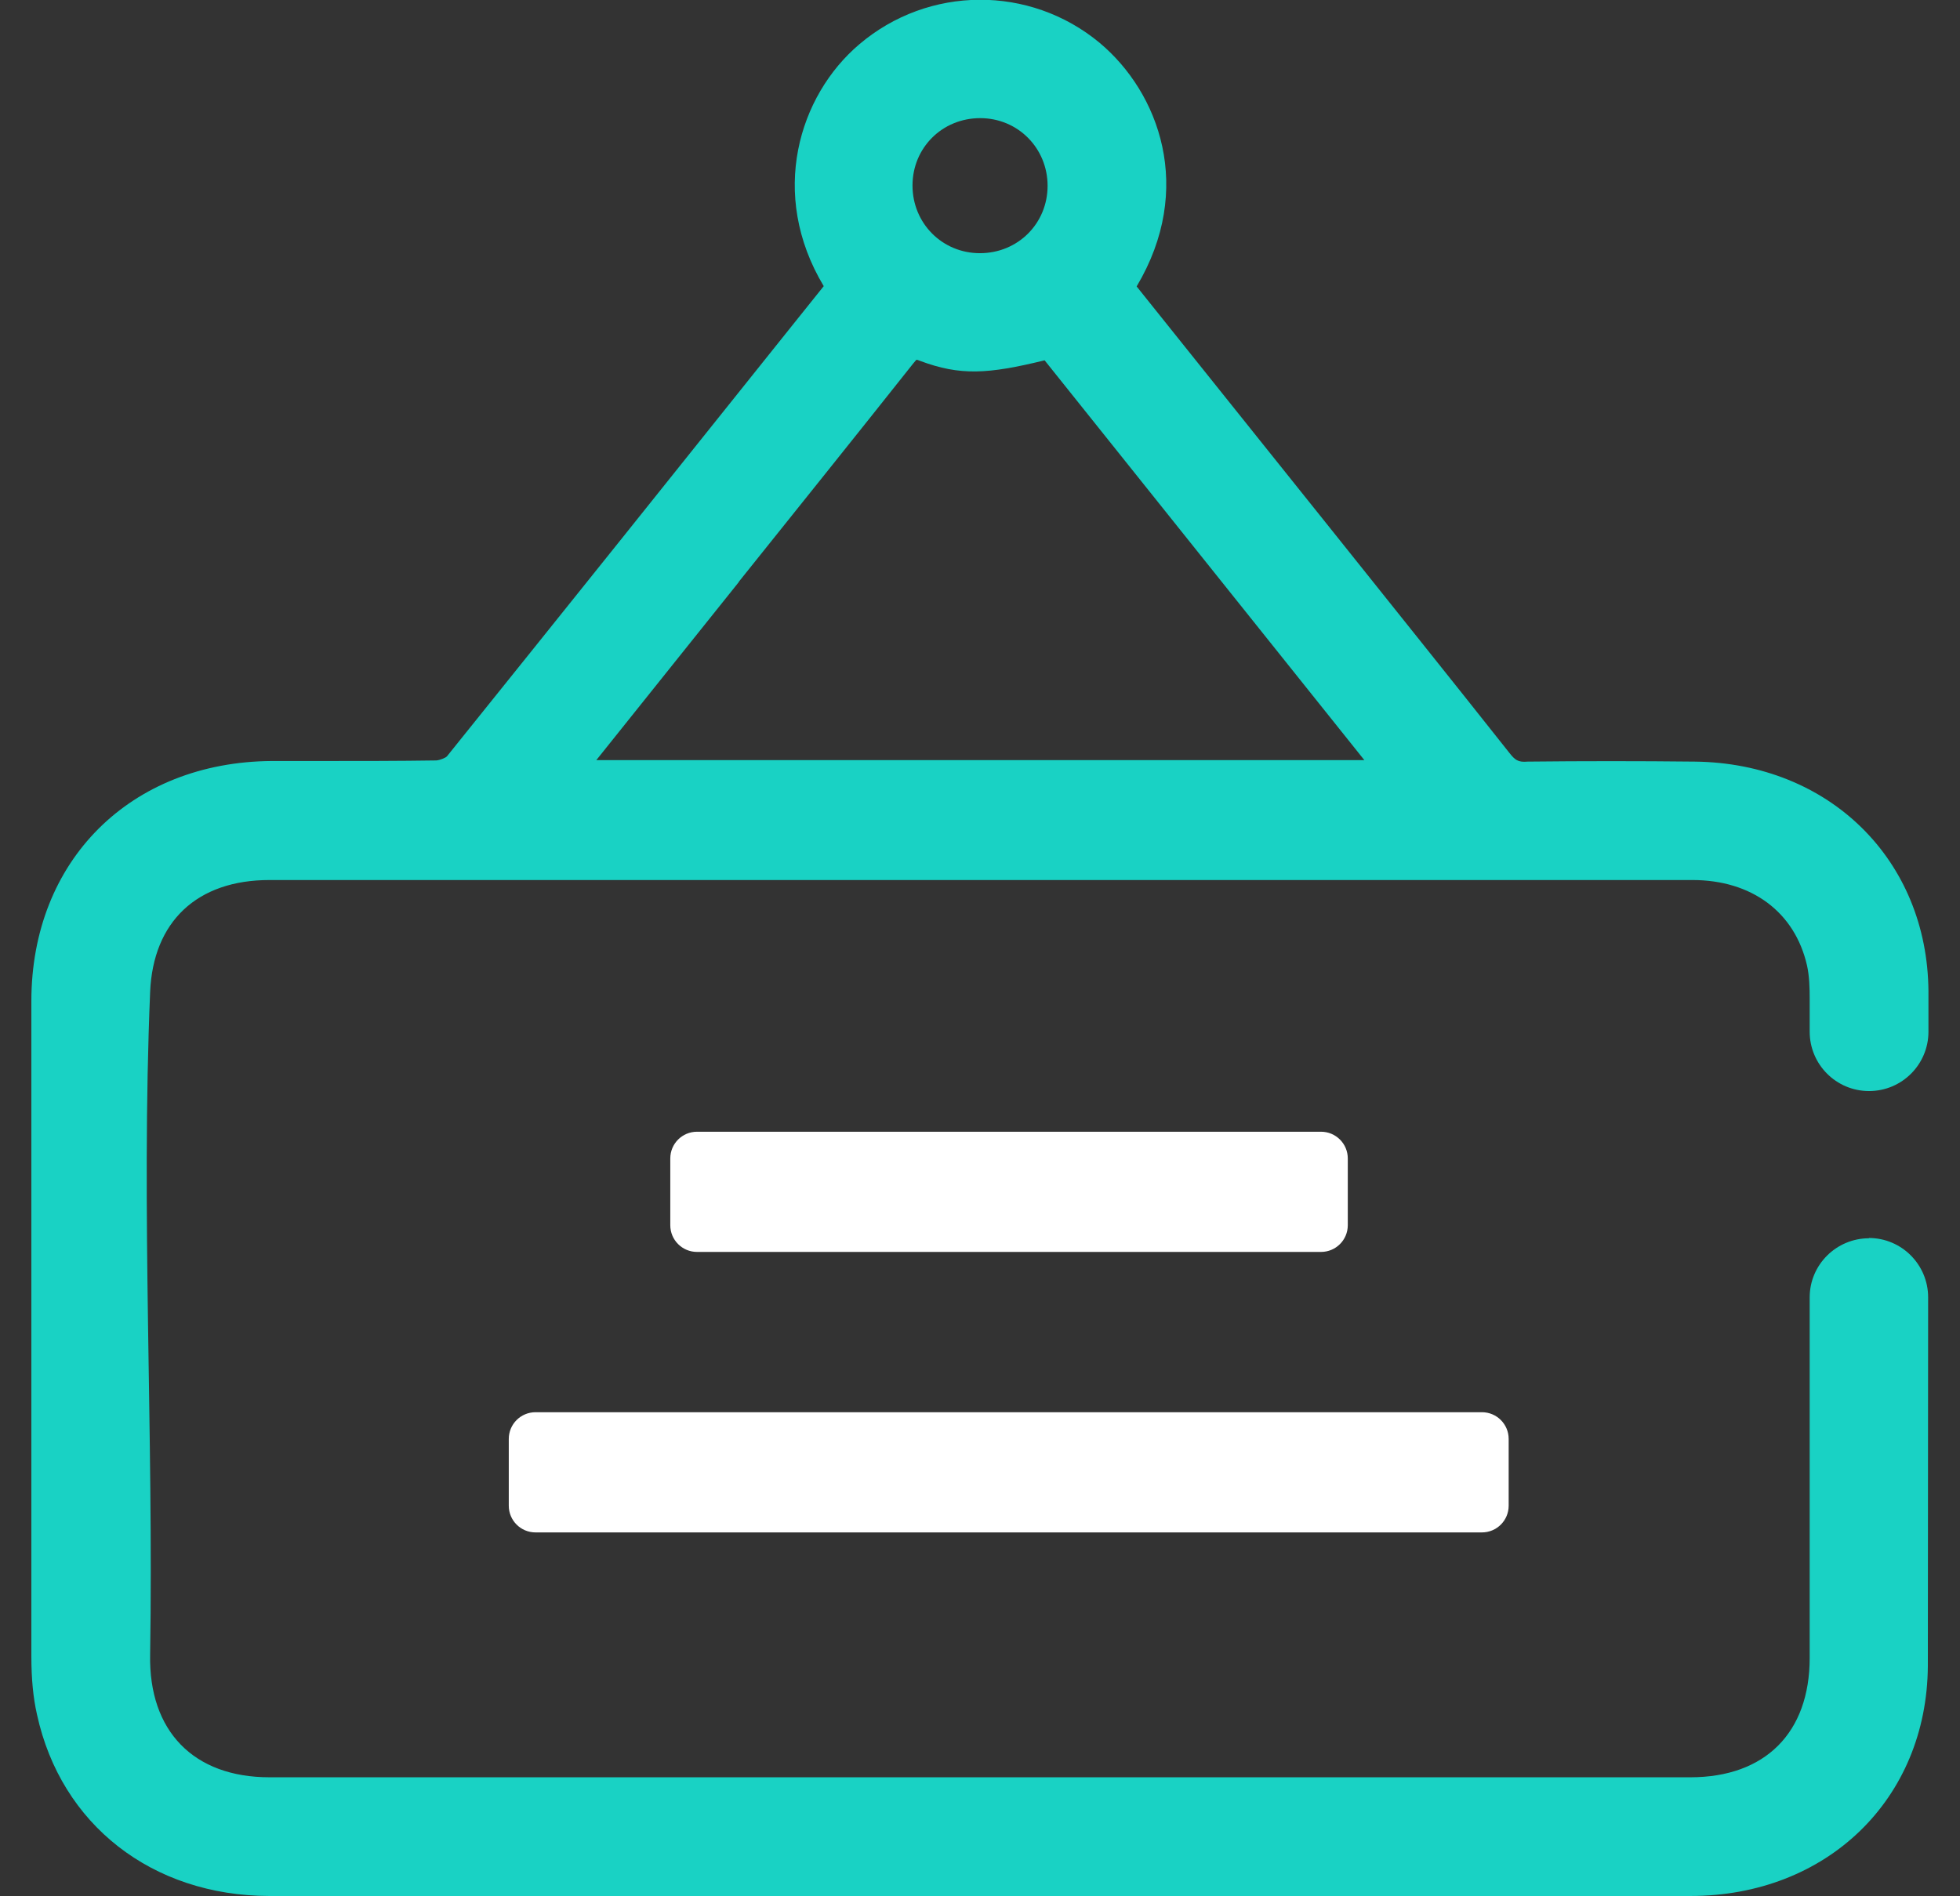 <svg width="62" height="60" viewBox="0 0 62 60" fill="none" xmlns="http://www.w3.org/2000/svg">
<rect x="0" y="0" width="62" height="60" fill="#333333" stroke="none"/>
<g clip-path="url(#clip0_521_8682)">
<path d="M59.123 39.18C58.09 39.18 57.245 40.016 57.245 41.049C57.245 43.397 57.245 51.37 57.245 52.459C57.245 54.826 55.837 56.235 53.47 56.235C38.491 56.235 23.503 56.235 8.524 56.235C6.129 56.235 4.702 54.779 4.749 52.356C4.861 45.369 4.458 38.363 4.749 31.386C4.843 29.16 6.232 27.845 8.524 27.845H25.381H53.536C55.414 27.845 56.776 28.86 57.161 30.55C57.236 30.888 57.245 31.264 57.245 31.611C57.245 31.959 57.245 32.297 57.245 32.644C57.245 33.677 58.081 34.522 59.123 34.522C60.166 34.522 61.002 33.677 61.002 32.644C61.002 32.212 61.002 31.79 61.002 31.367C60.973 27.207 57.865 24.145 53.611 24.098C51.845 24.079 50.089 24.079 48.324 24.098C48.014 24.126 47.92 24.042 47.741 23.816C45.891 21.478 44.022 19.149 42.163 16.82L35.955 9.063C37.796 5.973 36.669 2.931 34.782 1.353C32.575 -0.478 29.372 -0.46 27.184 1.4C25.268 3.024 24.31 6.142 26.057 9.054L25.109 10.237C21.456 14.81 17.802 19.374 14.14 23.929C14.102 23.976 13.924 24.051 13.802 24.061C12.609 24.079 11.416 24.079 10.233 24.079H8.599C4.129 24.108 0.992 27.225 0.992 31.677C0.992 38.579 0.992 45.491 0.992 52.394C0.992 53.126 1.049 53.718 1.171 54.253C1.931 57.737 4.814 59.982 8.514 59.991C13.511 59.991 18.497 59.991 23.493 59.991H35.749C37.965 59.991 40.172 59.991 42.388 59.991C46.079 59.991 49.77 59.991 53.47 59.991C57.79 59.991 60.955 56.93 60.983 52.713C60.983 51.558 60.992 43.463 60.992 41.049C60.992 40.016 60.156 39.171 59.114 39.171L59.123 39.18ZM31.006 3.738C32.199 3.738 33.138 4.687 33.138 5.879C33.138 7.072 32.199 8.011 30.997 8.011C29.804 8.011 28.865 7.063 28.865 5.87C28.865 4.677 29.804 3.738 31.006 3.738V3.738ZM23.371 18.407C25.212 16.106 27.053 13.815 28.884 11.505C28.95 11.42 28.987 11.392 28.987 11.383C29.006 11.383 29.044 11.392 29.109 11.42C30.368 11.89 31.241 11.843 33.044 11.401L43.158 24.051H18.863L23.371 18.416V18.407Z" fill="#19D2C4"/>
<path d="M41.788 35.809H22.048C21.581 35.809 21.203 36.187 21.203 36.654V38.767C21.203 39.234 21.581 39.612 22.048 39.612H41.788C42.255 39.612 42.634 39.234 42.634 38.767V36.654C42.634 36.187 42.255 35.809 41.788 35.809Z" fill="white"/>
<path d="M46.878 44.684H16.939C16.472 44.684 16.094 45.062 16.094 45.529V47.642C16.094 48.109 16.472 48.487 16.939 48.487H46.878C47.345 48.487 47.723 48.109 47.723 47.642V45.529C47.723 45.062 47.345 44.684 46.878 44.684Z" fill="white"/>
</g>
<defs>
<clipPath id="clip0_521_8682">
<rect width="60.019" height="60" fill="white" transform="translate(0.992)"/>
</clipPath>
</defs>
</svg>
